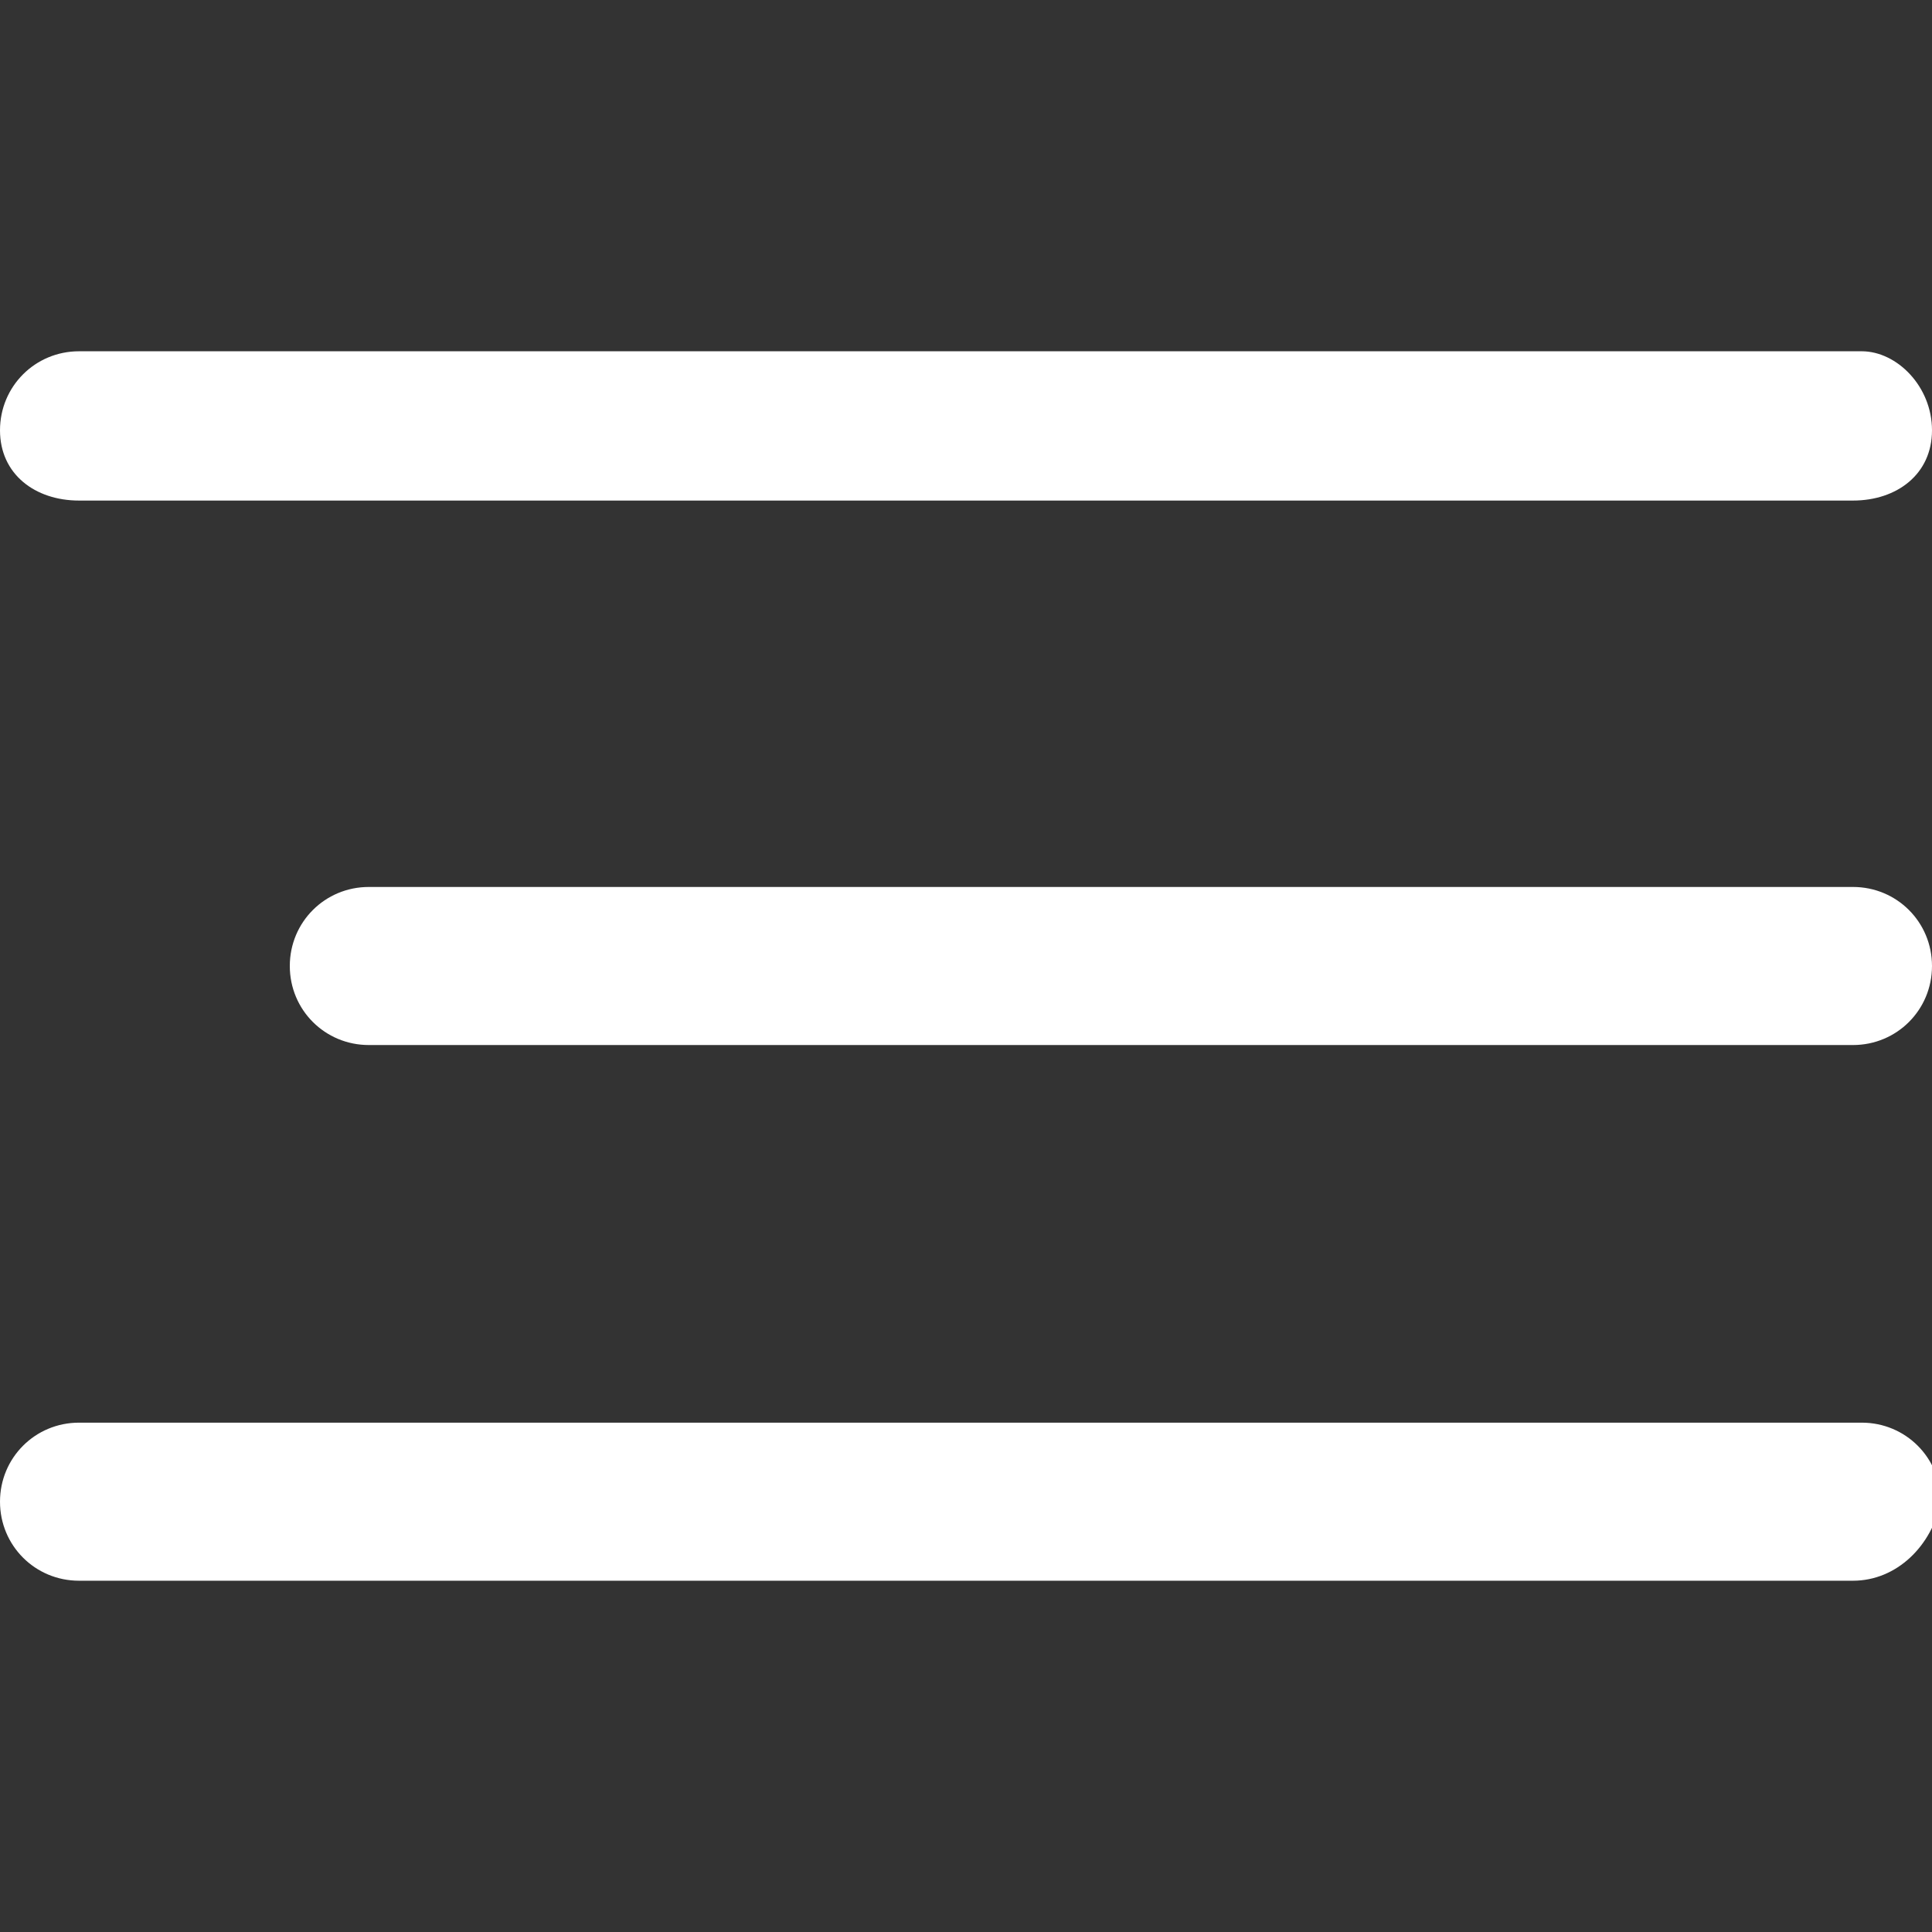 <?xml version="1.0" encoding="utf-8"?> <svg xmlns="http://www.w3.org/2000/svg" xmlns:xlink="http://www.w3.org/1999/xlink" version="1.1" id="Слой_1" x="0px" y="0px" viewBox="0 0 22 22" style="enable-background:new 0 0 22 22;" xml:space="preserve"><rect x="0" y="0" width="22" height="22" fill="#333333" stroke="none"/> <style type="text/css"> .st0{fill:#FFFFFF;} </style> <path class="st0" d="M21.1,5.7H0.9C0.4,5.7,0,5.4,0,4.9v0C0,4.4,0.4,4,0.9,4h20.3C21.6,4,22,4.4,22,4.9v0C22,5.4,21.6,5.7,21.1,5.7z "></path> <path class="st0" d="M21.1,11.9H4.2c-0.5,0-0.9-0.4-0.9-0.9v0c0-0.5,0.4-0.9,0.9-0.9h16.9c0.5,0,0.9,0.4,0.9,0.9v0 C22,11.5,21.6,11.9,21.1,11.9z"></path> <path class="st0" d="M21.1,18H0.9C0.4,18,0,17.6,0,17.1v0c0-0.5,0.4-0.9,0.9-0.9h20.3c0.5,0,0.9,0.4,0.9,0.9v0 C22,17.6,21.6,18,21.1,18z"></path> </svg> 